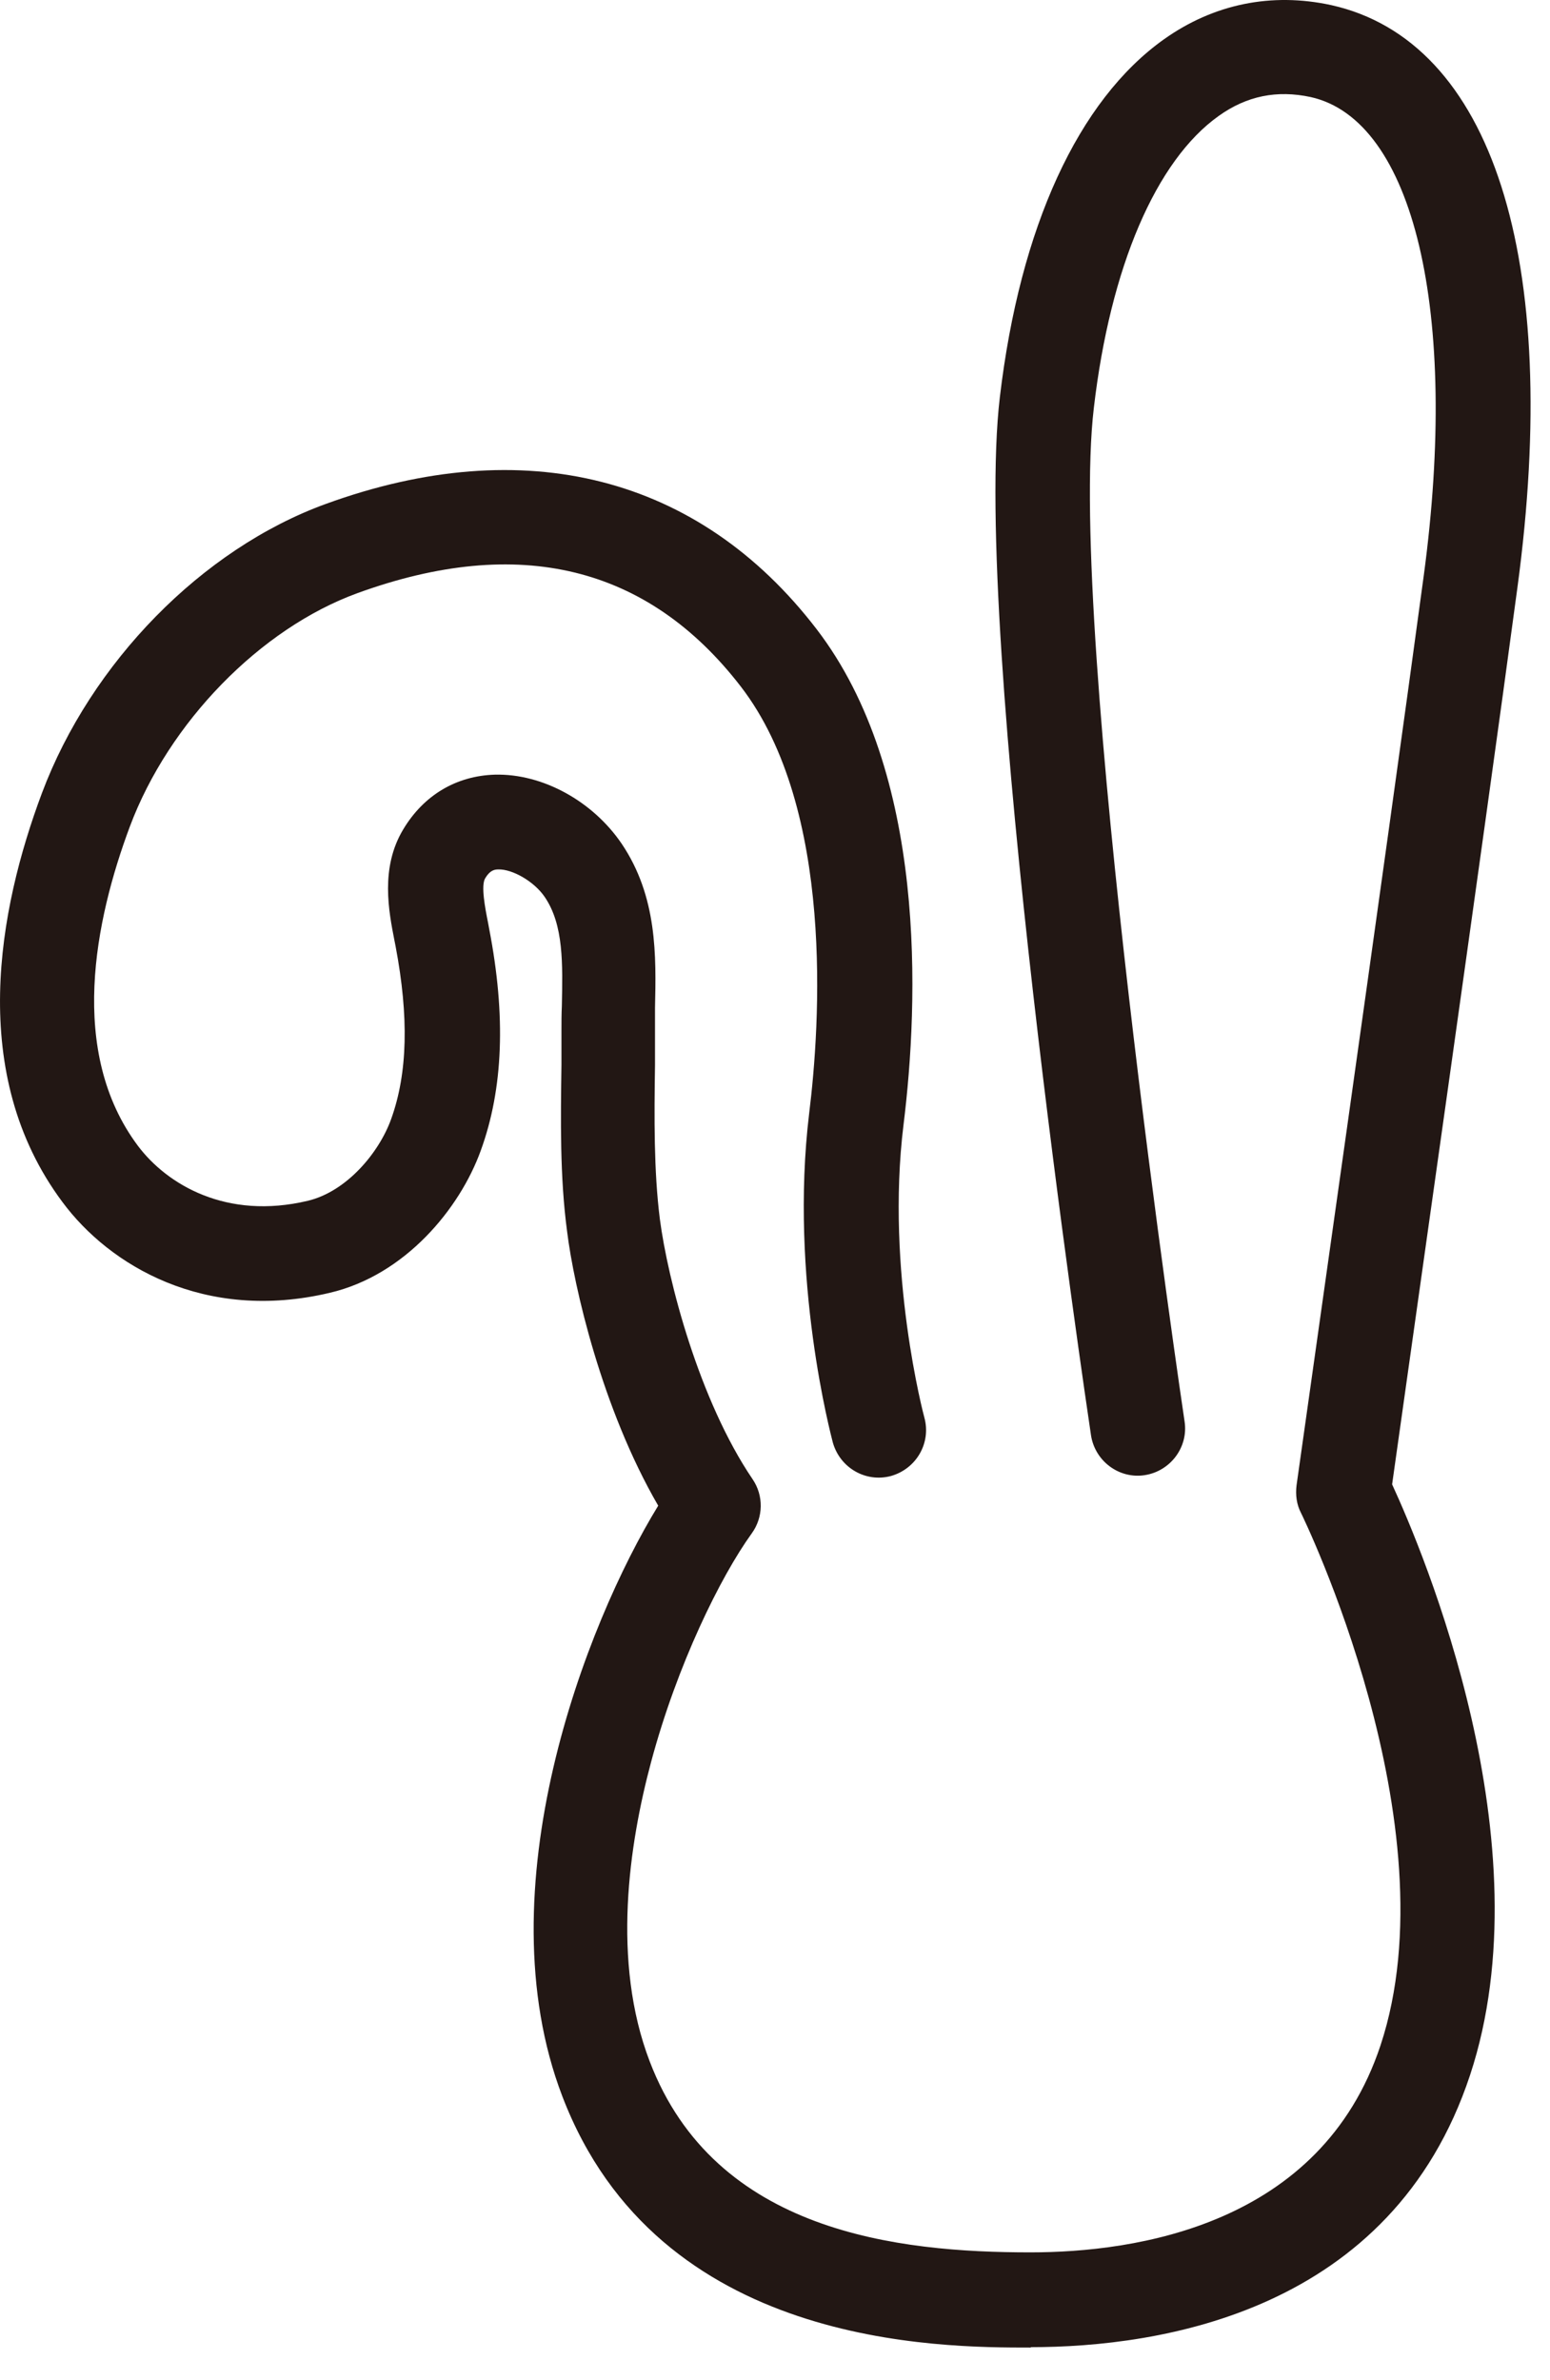 <?xml version="1.0" encoding="utf-8"?>
<svg xmlns="http://www.w3.org/2000/svg" fill="none" height="100%" overflow="visible" preserveAspectRatio="none" style="display: block;" viewBox="0 0 43 66" width="100%">
<path d="M28.607 65.097C26.046 65.097 18.26 65.097 15.598 58.124C13.404 52.389 16.244 45.038 18.26 41.752C16.701 39.068 15.921 35.682 15.732 34.145C15.531 32.641 15.554 31.048 15.576 29.522C15.576 29.199 15.576 28.876 15.576 28.565C15.576 28.342 15.576 28.119 15.587 27.896C15.609 26.738 15.643 25.646 15.108 24.867C14.819 24.444 14.217 24.098 13.827 24.109C13.716 24.109 13.593 24.132 13.46 24.354C13.337 24.555 13.46 25.19 13.538 25.58L13.571 25.758C14.039 28.175 13.961 30.191 13.337 31.906C12.758 33.51 11.243 35.359 9.149 35.849C5.674 36.673 3.035 35.091 1.732 33.332C-0.919 29.779 -0.039 25.201 1.163 21.993C2.522 18.373 5.607 15.221 9.038 13.974C14.551 11.969 19.385 13.194 22.648 17.438C25.723 21.436 25.489 27.774 25.065 31.193C24.564 35.258 25.633 39.279 25.645 39.313C25.834 40.014 25.422 40.727 24.72 40.928C24.018 41.117 23.306 40.705 23.105 40.003C23.061 39.825 21.891 35.47 22.448 30.87C22.749 28.442 23.161 22.428 20.555 19.042C17.971 15.689 14.395 14.82 9.918 16.447C7.222 17.427 4.683 20.033 3.603 22.918C2.634 25.513 1.876 29.166 3.825 31.772C4.638 32.853 6.287 33.833 8.537 33.298C9.617 33.042 10.519 31.962 10.853 31.026C11.31 29.756 11.344 28.197 10.976 26.248L10.943 26.081C10.787 25.279 10.542 24.065 11.188 22.996C11.756 22.049 12.658 21.514 13.727 21.481C15.052 21.447 16.445 22.216 17.247 23.397C18.238 24.867 18.204 26.504 18.171 27.952C18.171 28.164 18.171 28.375 18.171 28.576C18.171 28.899 18.171 29.222 18.171 29.545C18.149 30.982 18.138 32.474 18.305 33.799C18.527 35.504 19.396 38.834 20.878 41.017C21.189 41.473 21.178 42.075 20.855 42.52C19.986 43.723 18.784 46.162 18.06 48.869C17.458 51.119 16.957 54.382 18.026 57.167C19.842 61.911 24.921 62.457 28.585 62.457C31.503 62.457 36.638 61.711 38.297 56.721C40.324 50.606 36.136 42.041 36.092 41.952C35.969 41.718 35.936 41.451 35.969 41.184C35.992 41.006 38.487 23.452 39.5 15.945C40.48 8.65 39.222 3.326 36.359 2.691C35.424 2.491 34.588 2.658 33.809 3.215C32.071 4.451 30.801 7.403 30.345 11.312C29.61 17.527 32.828 39.19 32.862 39.413C32.973 40.126 32.472 40.794 31.759 40.905C31.046 41.017 30.378 40.516 30.267 39.803C30.133 38.901 26.959 17.571 27.738 11.011C28.295 6.3 29.91 2.78 32.294 1.087C33.675 0.107 35.279 -0.216 36.927 0.141C41.394 1.132 43.331 7.169 42.095 16.302C41.171 23.185 38.988 38.522 38.62 41.161C39.478 43.022 42.908 51.119 40.781 57.545C38.609 64.106 32.205 65.086 28.585 65.086L28.607 65.097Z" fill="#221714" id="Vector"/>
</svg>